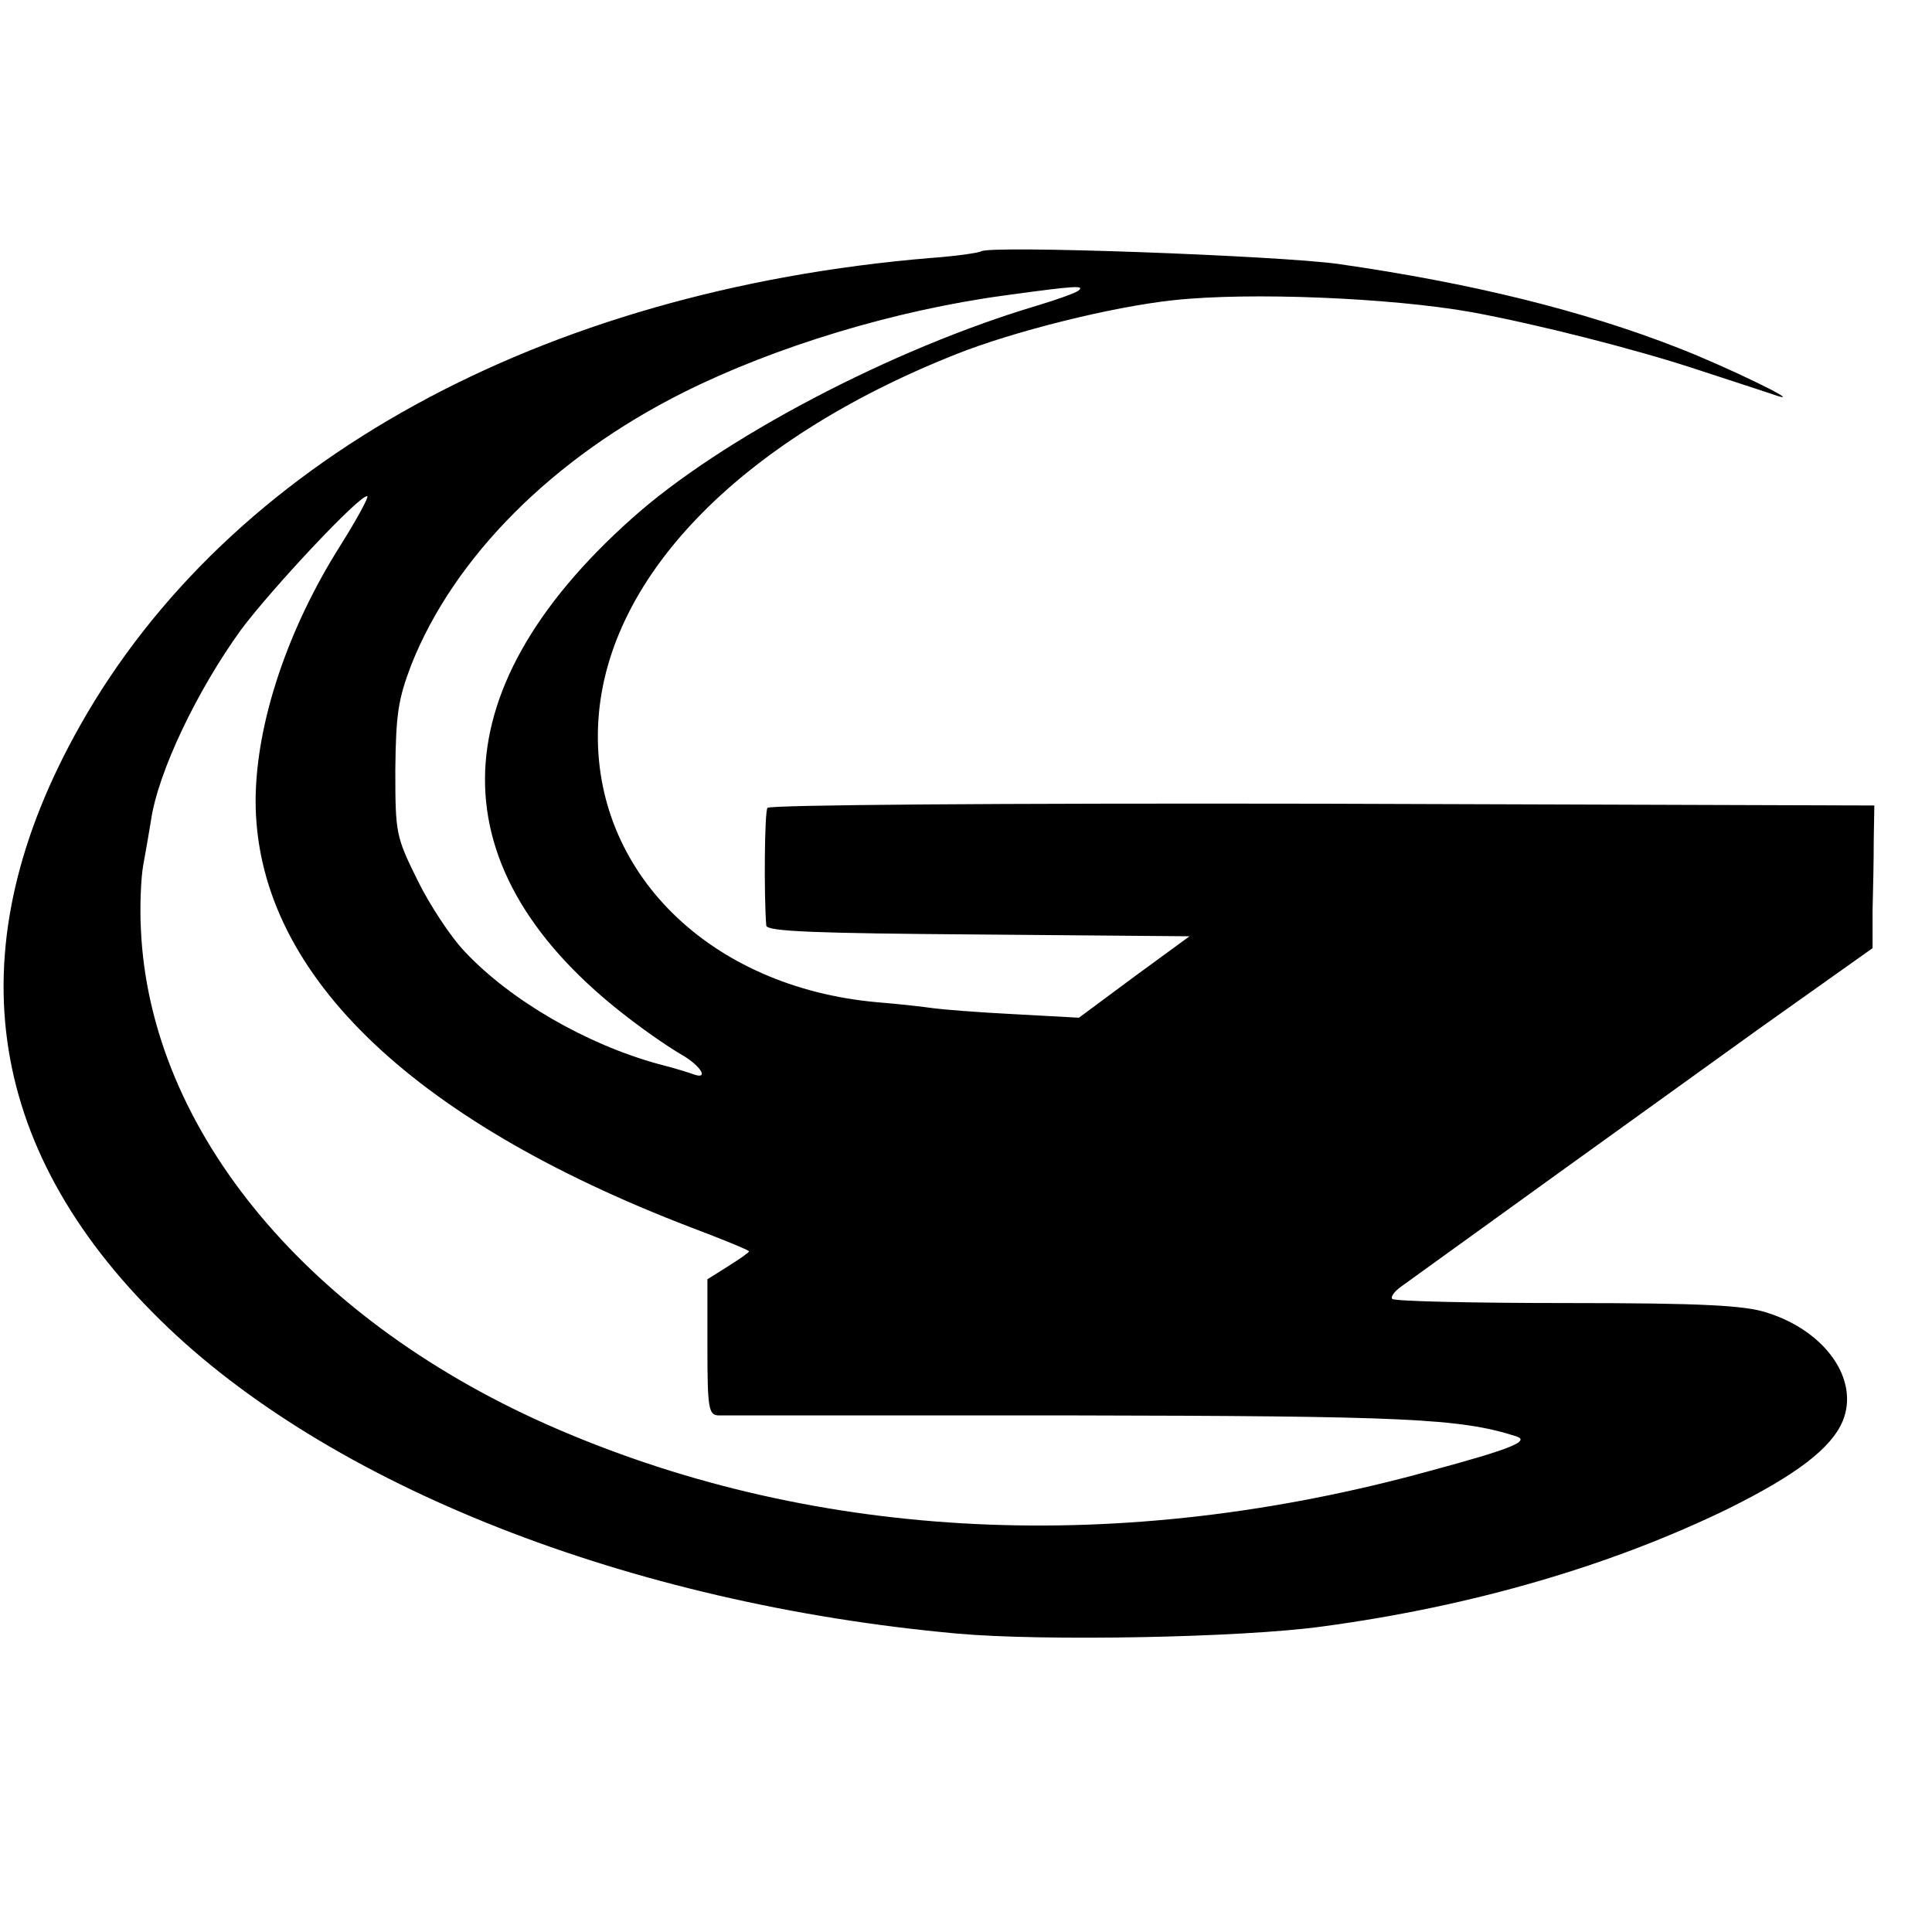 <?xml version="1.0" standalone="no"?>
<!DOCTYPE svg PUBLIC "-//W3C//DTD SVG 20010904//EN"
 "http://www.w3.org/TR/2001/REC-SVG-20010904/DTD/svg10.dtd">
<svg version="1.0" xmlns="http://www.w3.org/2000/svg"
 width="325pt" height="325pt" viewBox="0 0 325 325"
 preserveAspectRatio="xMidYMid meet">
<g transform="translate(0,325) scale(0.1,-0.1)"
fill="#000000" stroke="none">
<path d="M1650 2827 c-3 -2 -41 -8 -85 -11 -656 -55 -1180 -343 -1430 -786
-209 -370 -164 -708 135 -1001 283 -278 788 -477 1340 -527 144 -13 478 -7
615 12 253 34 487 103 682 198 115 57 174 102 193 148 28 69 -29 151 -128 182
-37 12 -107 16 -335 16 -159 0 -292 3 -295 7 -3 3 3 12 14 20 87 63 445 321
601 433 l193 137 0 63 c1 34 2 88 2 120 l1 57 -929 3 c-548 1 -930 -2 -933 -7
-5 -7 -6 -149 -2 -198 1 -10 83 -13 357 -15 l355 -3 -93 -68 -93 -69 -110 6
c-60 3 -121 8 -135 10 -14 2 -56 7 -94 10 -282 25 -479 219 -470 463 9 246
234 481 602 627 95 38 262 80 366 91 128 14 366 4 501 -20 109 -20 275 -62
378 -96 67 -22 129 -42 137 -45 45 -14 -88 50 -165 80 -163 64 -351 110 -574
142 -101 14 -590 32 -601 21z m164 -66 c-5 -4 -36 -15 -69 -25 -243 -72 -533
-224 -683 -359 -327 -292 -328 -593 -4 -840 31 -24 72 -52 90 -62 32 -19 45
-42 18 -32 -8 3 -34 11 -58 17 -121 33 -249 107 -326 189 -24 25 -60 80 -80
121 -36 73 -37 78 -37 185 1 95 5 119 27 177 72 181 238 348 458 458 154 77
355 138 540 163 123 17 135 17 124 8z m-1241 -428 c-90 -142 -142 -300 -143
-428 -1 -286 255 -537 733 -720 53 -20 97 -38 97 -40 0 -2 -16 -13 -35 -25
l-35 -22 0 -114 c0 -102 2 -114 18 -115 9 0 276 0 592 0 563 -1 656 -5 750
-35 25 -8 -6 -21 -147 -59 -517 -142 -1025 -118 -1463 70 -418 179 -688 502
-703 842 -2 37 0 86 4 108 4 22 10 56 13 75 12 82 78 219 151 320 52 70 205
233 213 225 2 -2 -18 -39 -45 -82z"/>
</g>
</svg>
